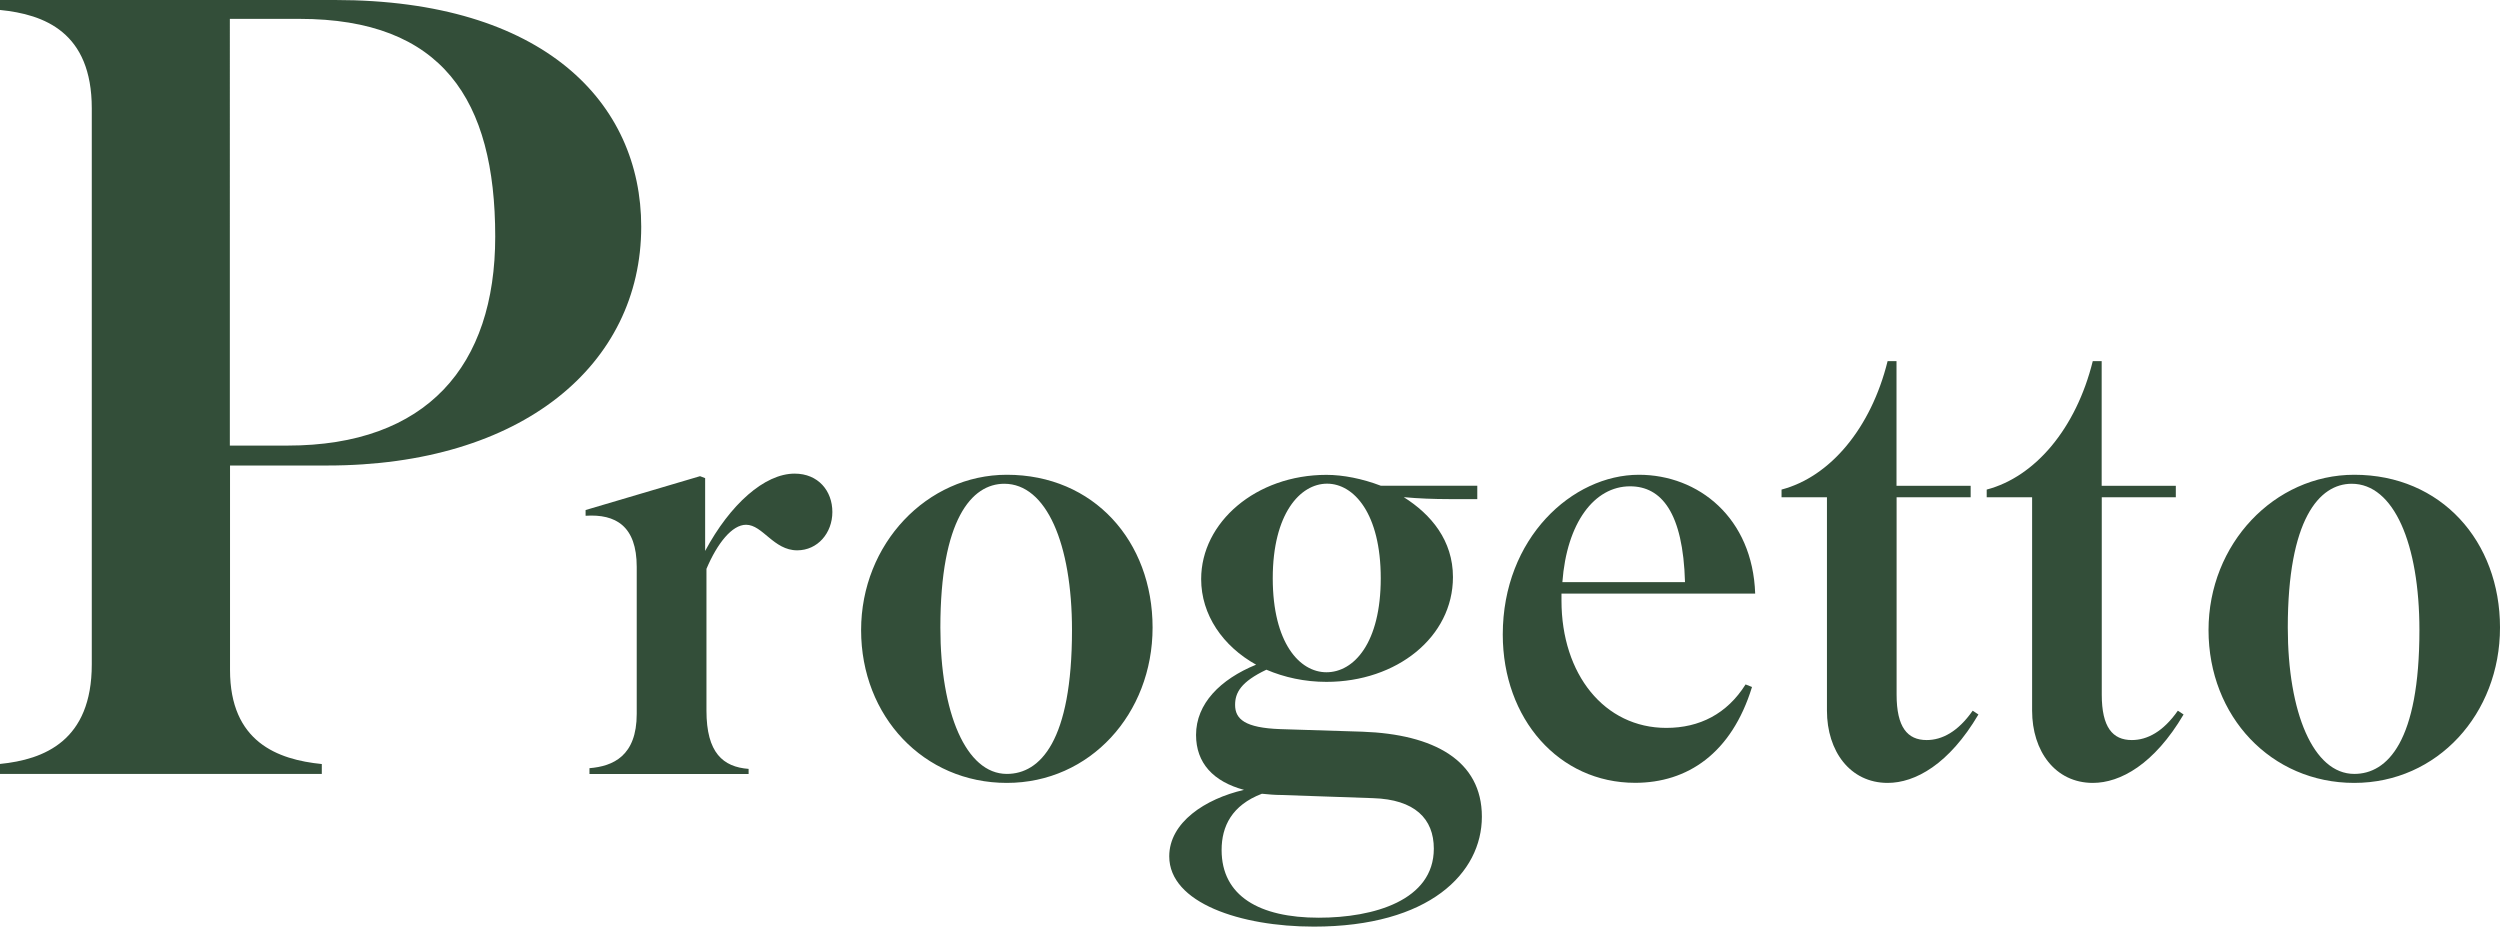<?xml version="1.0" encoding="UTF-8"?> <svg xmlns="http://www.w3.org/2000/svg" id="Livello_2" viewBox="0 0 283.56 105.1"><defs><style>.cls-1{fill:#334e39;}</style></defs><g id="Livello_1-2"><g><path class="cls-1" d="M36.49,87.78H0v-1.13c5.02-.5,10.41-2.63,10.41-11.29V12.29C10.41,3.64,5.02,1.63,0,1.13V0H38c23.7,0,34.73,11.66,34.73,25.71,0,15.67-13.54,27.09-35.61,27.09h-11.03v23.2c0,8.15,5.39,10.16,10.41,10.66v1.13Zm-10.41-37.24h6.52c15.8,0,23.57-9.03,23.57-23.7,0-15.55-6.02-24.7-22.2-24.7h-7.9V50.54Z"></path><path class="cls-1" d="M66.86,87.78v-.65c2.68-.22,5.36-1.38,5.36-6.16v-16.67c0-4.64-2.39-6.02-5.8-5.8v-.65l12.98-3.84,.58,.22v8.26c2.83-5.29,6.74-8.77,10.15-8.77,2.68,0,4.28,1.96,4.28,4.35s-1.67,4.35-3.99,4.35c-2.68,0-3.91-2.9-5.8-2.9-1.59,0-3.26,2.1-4.49,5v16.09c0,4.78,1.88,6.38,4.78,6.6v.58h-18.05Z"></path><path class="cls-1" d="M97.67,71.47c0-9.79,7.47-17.62,16.53-17.62,9.86,0,16.53,7.54,16.53,17.33s-7.1,17.62-16.53,17.62-16.53-7.54-16.53-17.33Zm16.53,16.31c3.77,0,7.39-3.7,7.39-16.31,0-9.79-2.9-16.6-7.68-16.6-3.7,0-7.25,4.06-7.25,16.31,0,9.64,2.9,16.6,7.54,16.6Z"></path><path class="cls-1" d="M149,105.1c-8.26,0-16.38-2.68-16.38-7.97,0-3.84,4.06-6.52,8.48-7.54-3.48-.94-5.44-3.04-5.44-6.23,0-3.55,2.75-6.31,6.81-7.97-3.77-2.1-6.23-5.65-6.23-9.71,0-6.45,6.23-11.82,14.21-11.82,1.89,0,4.06,.43,6.16,1.23h10.95v1.52h-3.19c-1.74,0-3.55-.07-5.15-.22,3.12,1.96,5.58,4.93,5.58,9.06,0,6.81-6.38,11.89-14.35,11.89-2.46,0-4.78-.51-6.81-1.38-2.9,1.38-3.55,2.61-3.55,3.99,0,1.6,1.09,2.61,5.15,2.75l9.28,.29c8.12,.29,13.56,3.26,13.56,9.64s-5.94,12.47-19.07,12.47Zm13.63-8.84c0-3.41-2.17-5.58-6.89-5.73l-10.44-.36c-.73,0-1.45-.07-2.17-.14-3.41,1.3-4.57,3.7-4.57,6.38,0,5.22,4.28,7.68,11.02,7.68,6.23,0,13.05-1.96,13.05-7.83Zm-12.18-20.01c3.12,0,6.16-3.33,6.16-10.66s-3.04-10.73-6.09-10.73-6.16,3.41-6.16,10.73,3.04,10.66,6.09,10.66Z"></path><path class="cls-1" d="M185.46,88.79c-8.63,0-15.01-7.25-15.01-16.82,0-10.95,7.9-18.12,15.44-18.12,6.74,0,12.9,4.86,13.19,13.48h-21.97v.8c0,8.34,4.86,14.43,11.89,14.43,3.77,0,6.89-1.59,8.99-4.93l.73,.29c-2.32,7.54-7.32,10.87-13.27,10.87Zm-8.26-22.76h13.92c-.22-7.9-2.68-10.87-6.23-10.87-4.06,0-7.18,4.13-7.68,10.87Z"></path><path class="cls-1" d="M215.12,56.39v22.4c0,3.7,1.23,5.15,3.41,5.15,1.74,0,3.55-.94,5.22-3.33l.65,.43c-3.33,5.65-7.18,7.76-10.29,7.76-4.28,0-6.89-3.62-6.89-8.19v-24.21h-5.15v-.87c5.51-1.45,10.15-6.96,12.03-14.57h1.01v14.14h8.41v1.3h-8.41Z"></path><path class="cls-1" d="M238.39,56.39v22.4c0,3.7,1.23,5.15,3.41,5.15,1.74,0,3.55-.94,5.22-3.33l.65,.43c-3.33,5.65-7.18,7.76-10.29,7.76-4.28,0-6.89-3.62-6.89-8.19v-24.21h-5.15v-.87c5.51-1.45,10.15-6.96,12.03-14.57h1.01v14.14h8.41v1.3h-8.41Z"></path><path class="cls-1" d="M250.5,71.47c0-9.79,7.47-17.62,16.53-17.62,9.86,0,16.53,7.54,16.53,17.33s-7.1,17.62-16.53,17.62-16.53-7.54-16.53-17.33Zm16.53,16.31c3.77,0,7.39-3.7,7.39-16.31,0-9.79-2.9-16.6-7.68-16.6-3.7,0-7.25,4.06-7.25,16.31,0,9.64,2.9,16.6,7.54,16.6Z"></path></g></g></svg> 